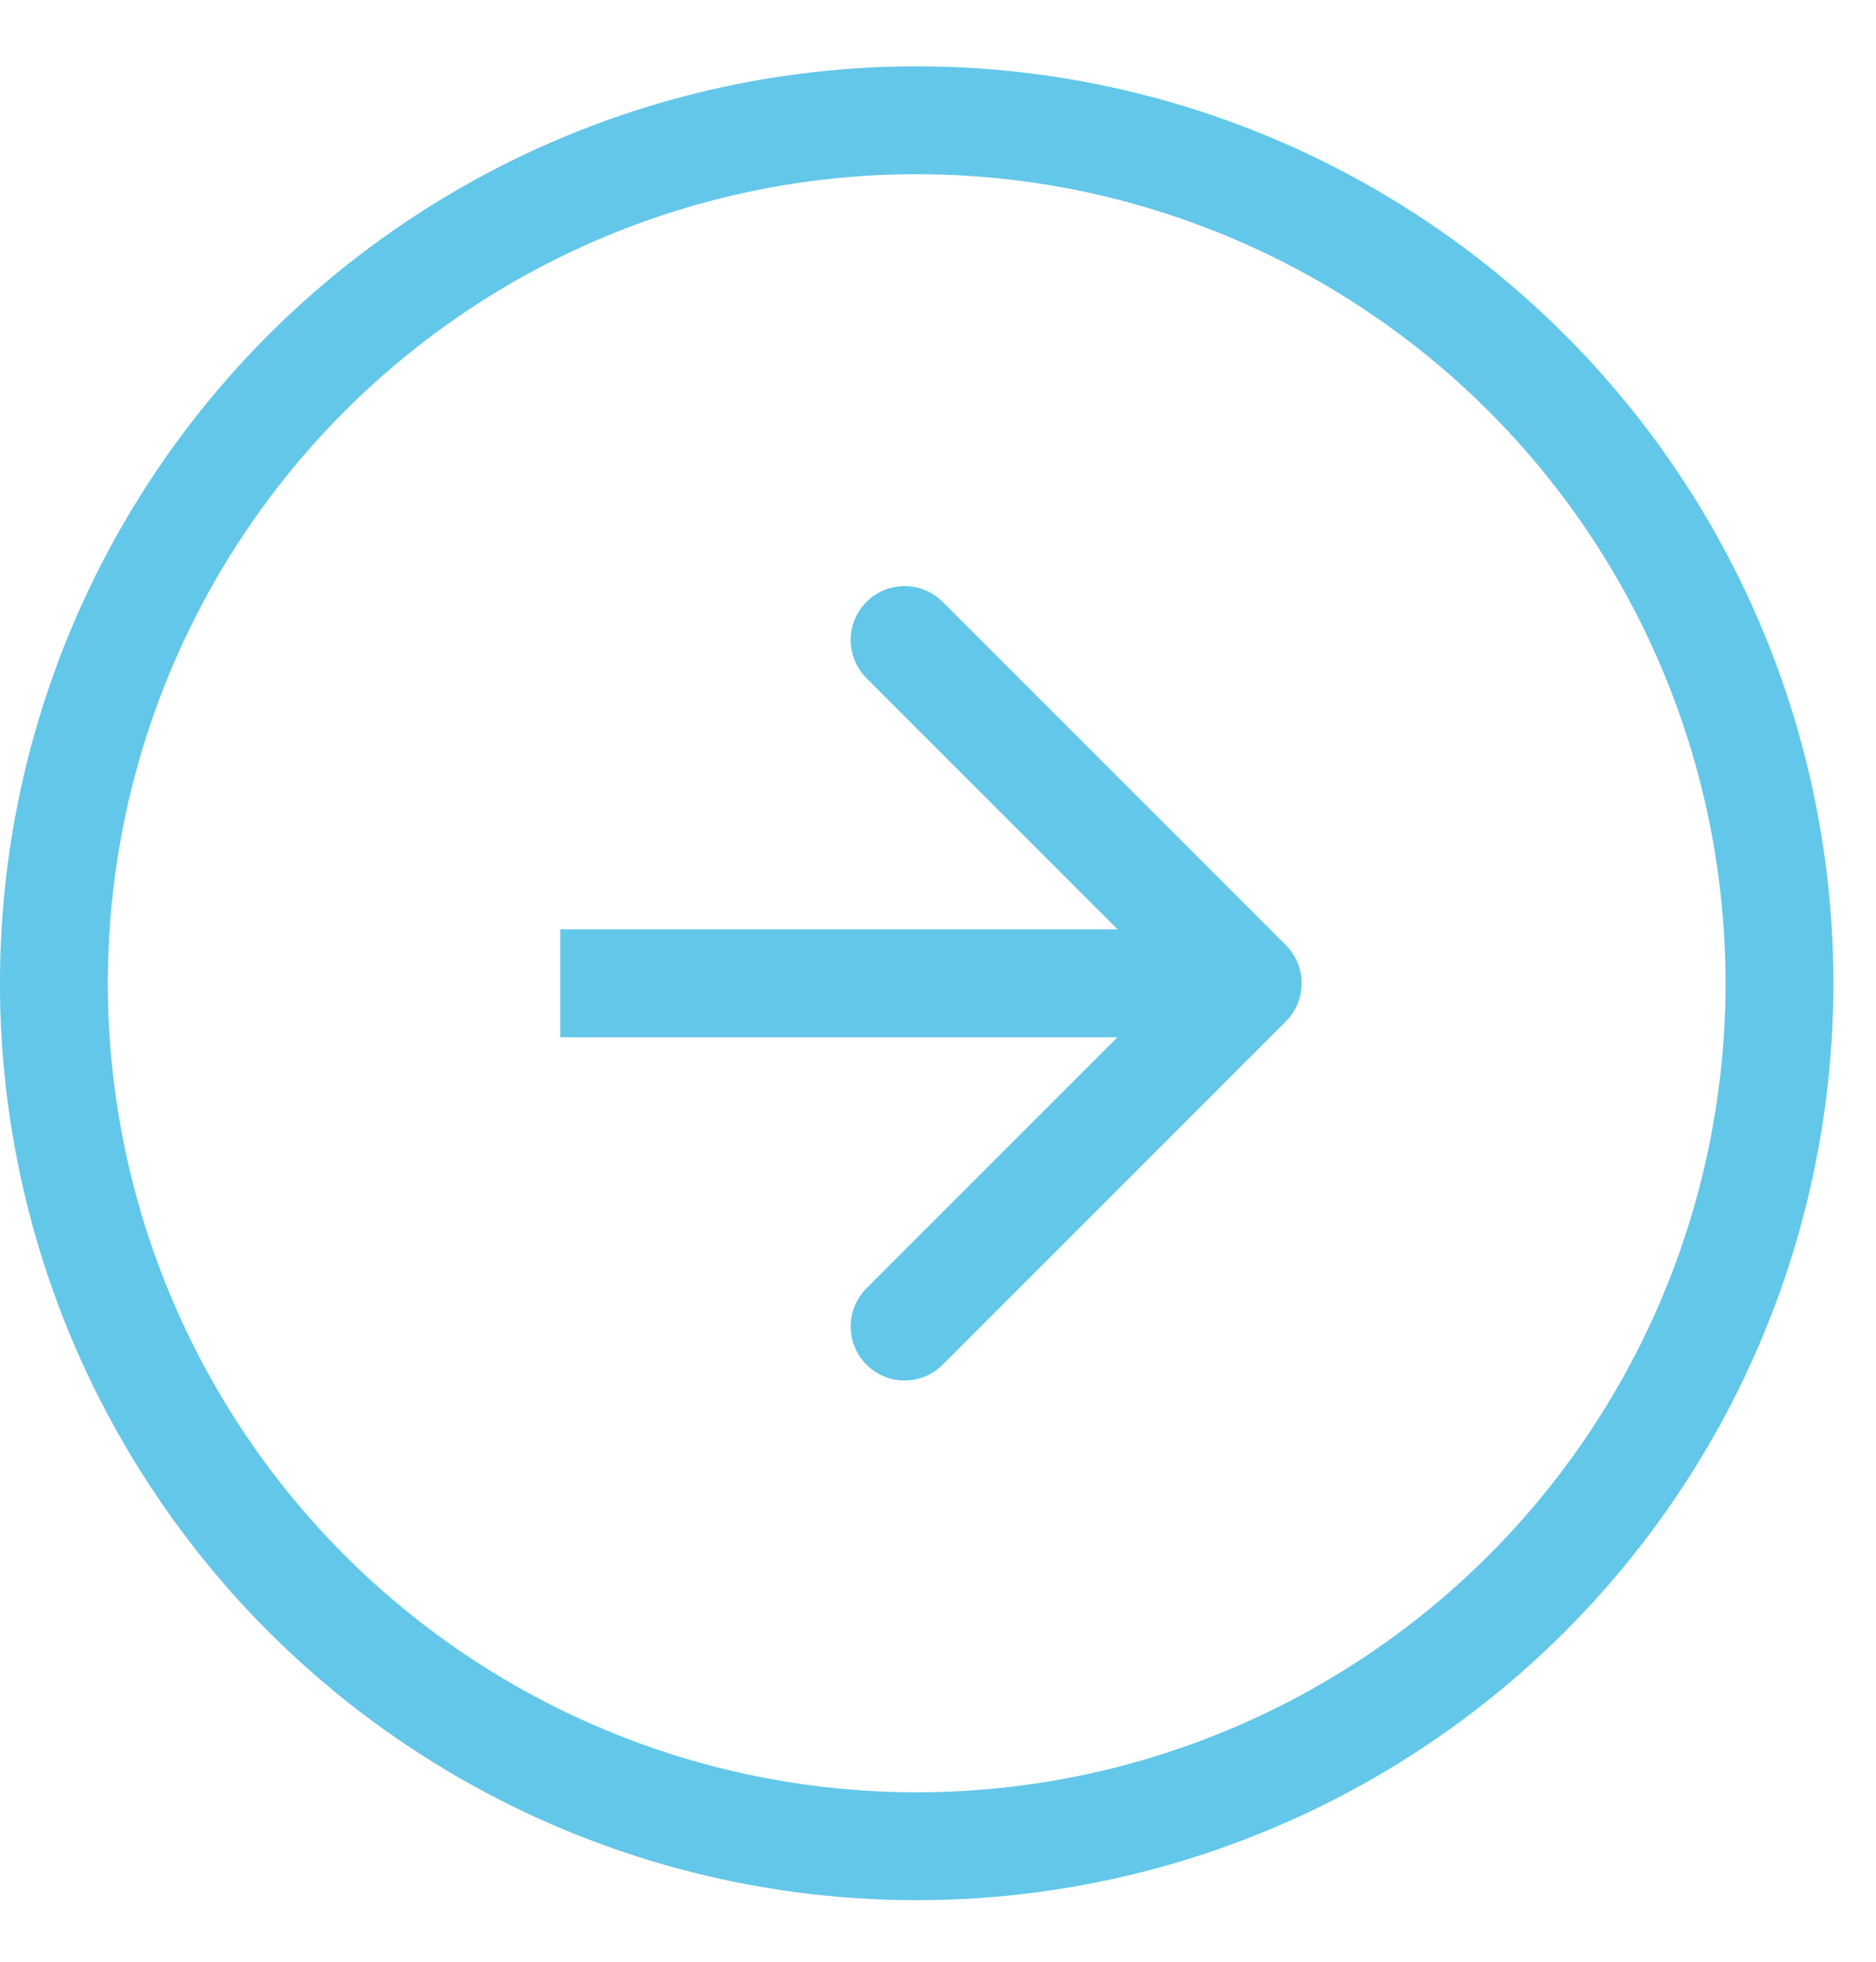 <svg width="22" height="23" viewBox="0 0 22 23" fill="none" xmlns="http://www.w3.org/2000/svg">
<circle cx="10.75" cy="11.528" r="10.118" transform="rotate(-90 10.75 11.528)" stroke="#63C7E9" stroke-width="1.265"/>
<path d="M15.079 11.976C15.326 11.729 15.326 11.328 15.079 11.081L11.055 7.057C10.808 6.81 10.408 6.81 10.161 7.057C9.914 7.304 9.914 7.704 10.161 7.951L13.738 11.528L10.161 15.105C9.914 15.352 9.914 15.753 10.161 16C10.408 16.247 10.808 16.247 11.055 16L15.079 11.976ZM6.57 12.161L14.632 12.161L14.632 10.896L6.57 10.896L6.57 12.161Z" fill="#63C7E9"/>
</svg>
